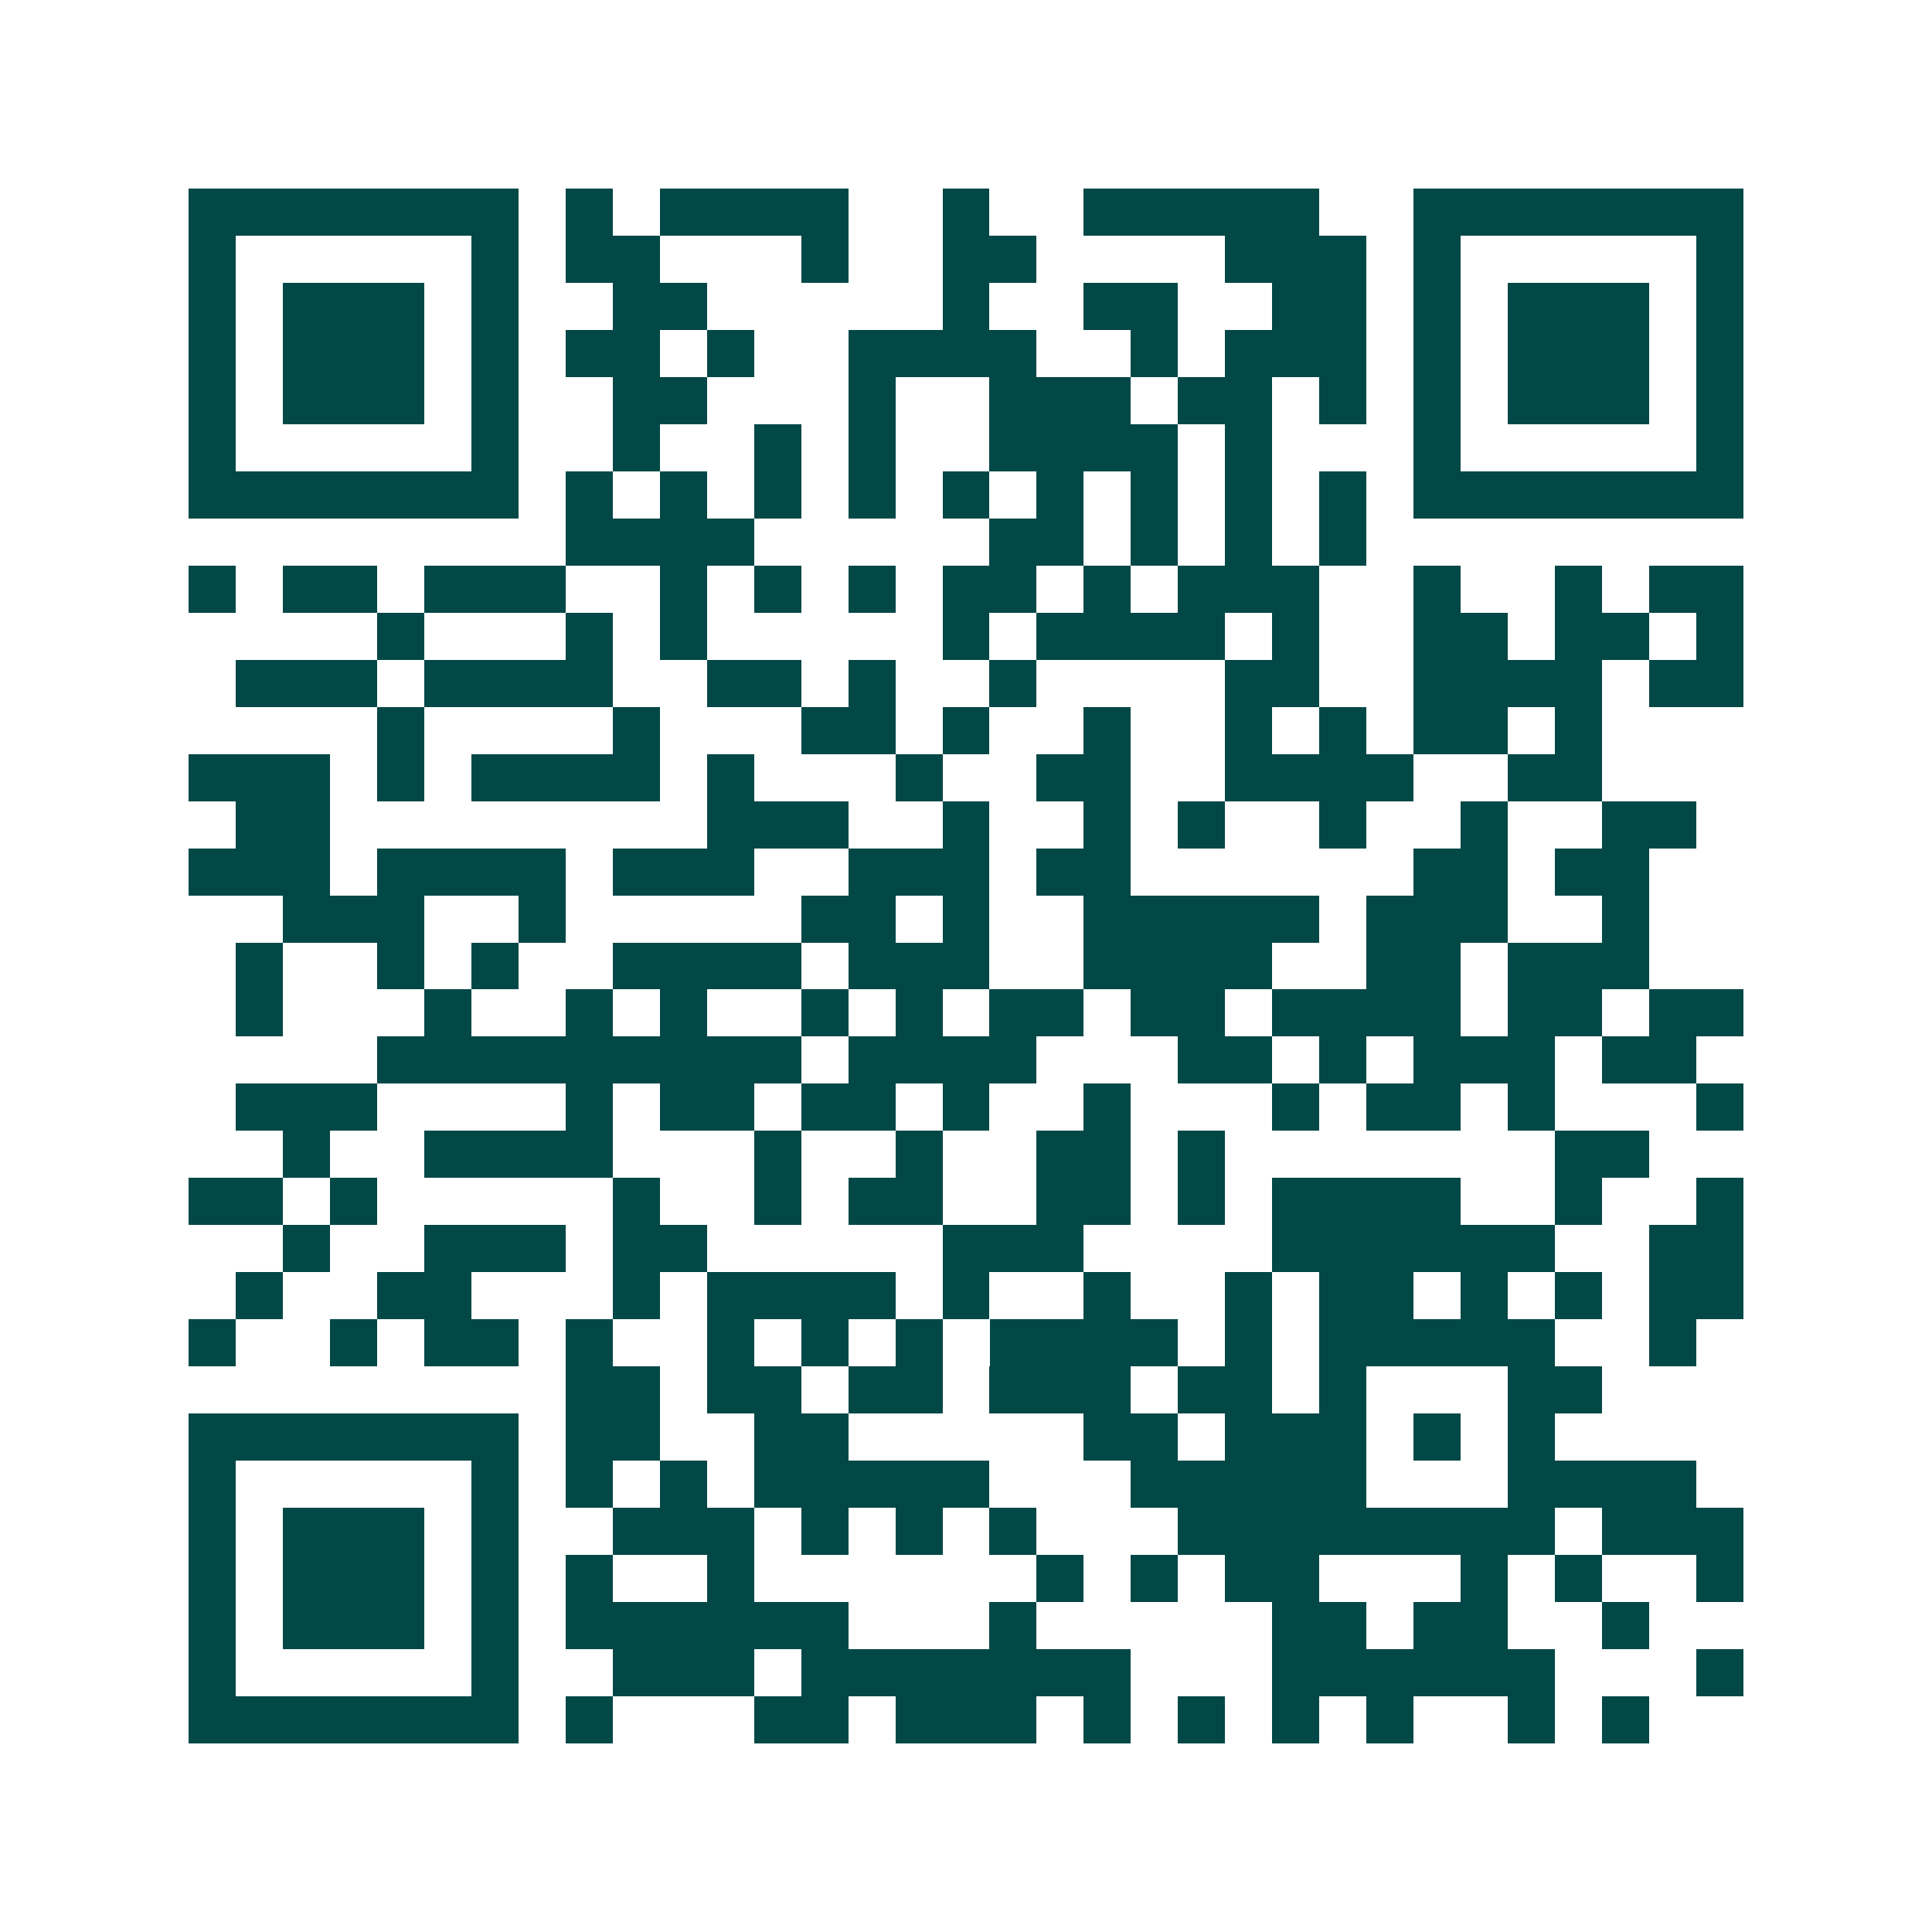 <svg xmlns="http://www.w3.org/2000/svg" width="200" height="200" viewBox="0 0 41 41" shape-rendering="crispEdges"><path fill="#ffffff" d="M0 0h41v41H0z"/><path stroke="#014847" d="M4 4.5h7m1 0h1m1 0h4m2 0h1m2 0h5m2 0h7M4 5.5h1m5 0h1m1 0h2m3 0h1m2 0h2m4 0h3m1 0h1m5 0h1M4 6.5h1m1 0h3m1 0h1m2 0h2m5 0h1m2 0h2m2 0h2m1 0h1m1 0h3m1 0h1M4 7.5h1m1 0h3m1 0h1m1 0h2m1 0h1m2 0h4m2 0h1m1 0h3m1 0h1m1 0h3m1 0h1M4 8.5h1m1 0h3m1 0h1m2 0h2m3 0h1m2 0h3m1 0h2m1 0h1m1 0h1m1 0h3m1 0h1M4 9.5h1m5 0h1m2 0h1m2 0h1m1 0h1m2 0h4m1 0h1m3 0h1m5 0h1M4 10.5h7m1 0h1m1 0h1m1 0h1m1 0h1m1 0h1m1 0h1m1 0h1m1 0h1m1 0h1m1 0h7M12 11.5h4m5 0h2m1 0h1m1 0h1m1 0h1M4 12.5h1m1 0h2m1 0h3m2 0h1m1 0h1m1 0h1m1 0h2m1 0h1m1 0h3m2 0h1m2 0h1m1 0h2M8 13.5h1m3 0h1m1 0h1m5 0h1m1 0h4m1 0h1m2 0h2m1 0h2m1 0h1M5 14.5h3m1 0h4m2 0h2m1 0h1m2 0h1m4 0h2m2 0h4m1 0h2M8 15.5h1m4 0h1m3 0h2m1 0h1m2 0h1m2 0h1m1 0h1m1 0h2m1 0h1M4 16.5h3m1 0h1m1 0h4m1 0h1m3 0h1m2 0h2m2 0h4m2 0h2M5 17.5h2m8 0h3m2 0h1m2 0h1m1 0h1m2 0h1m2 0h1m2 0h2M4 18.5h3m1 0h4m1 0h3m2 0h3m1 0h2m6 0h2m1 0h2M6 19.5h3m2 0h1m5 0h2m1 0h1m2 0h5m1 0h3m2 0h1M5 20.5h1m2 0h1m1 0h1m2 0h4m1 0h3m2 0h4m2 0h2m1 0h3M5 21.5h1m3 0h1m2 0h1m1 0h1m2 0h1m1 0h1m1 0h2m1 0h2m1 0h4m1 0h2m1 0h2M8 22.5h9m1 0h4m3 0h2m1 0h1m1 0h3m1 0h2M5 23.5h3m4 0h1m1 0h2m1 0h2m1 0h1m2 0h1m3 0h1m1 0h2m1 0h1m3 0h1M6 24.5h1m2 0h4m3 0h1m2 0h1m2 0h2m1 0h1m7 0h2M4 25.5h2m1 0h1m5 0h1m2 0h1m1 0h2m2 0h2m1 0h1m1 0h4m2 0h1m2 0h1M6 26.5h1m2 0h3m1 0h2m5 0h3m4 0h6m2 0h2M5 27.5h1m2 0h2m3 0h1m1 0h4m1 0h1m2 0h1m2 0h1m1 0h2m1 0h1m1 0h1m1 0h2M4 28.5h1m2 0h1m1 0h2m1 0h1m2 0h1m1 0h1m1 0h1m1 0h4m1 0h1m1 0h5m2 0h1M12 29.5h2m1 0h2m1 0h2m1 0h3m1 0h2m1 0h1m3 0h2M4 30.5h7m1 0h2m2 0h2m5 0h2m1 0h3m1 0h1m1 0h1M4 31.5h1m5 0h1m1 0h1m1 0h1m1 0h5m3 0h5m3 0h4M4 32.5h1m1 0h3m1 0h1m2 0h3m1 0h1m1 0h1m1 0h1m3 0h8m1 0h3M4 33.5h1m1 0h3m1 0h1m1 0h1m2 0h1m6 0h1m1 0h1m1 0h2m3 0h1m1 0h1m2 0h1M4 34.5h1m1 0h3m1 0h1m1 0h6m3 0h1m5 0h2m1 0h2m2 0h1M4 35.5h1m5 0h1m2 0h3m1 0h7m3 0h6m3 0h1M4 36.5h7m1 0h1m3 0h2m1 0h3m1 0h1m1 0h1m1 0h1m1 0h1m2 0h1m1 0h1"/></svg>
